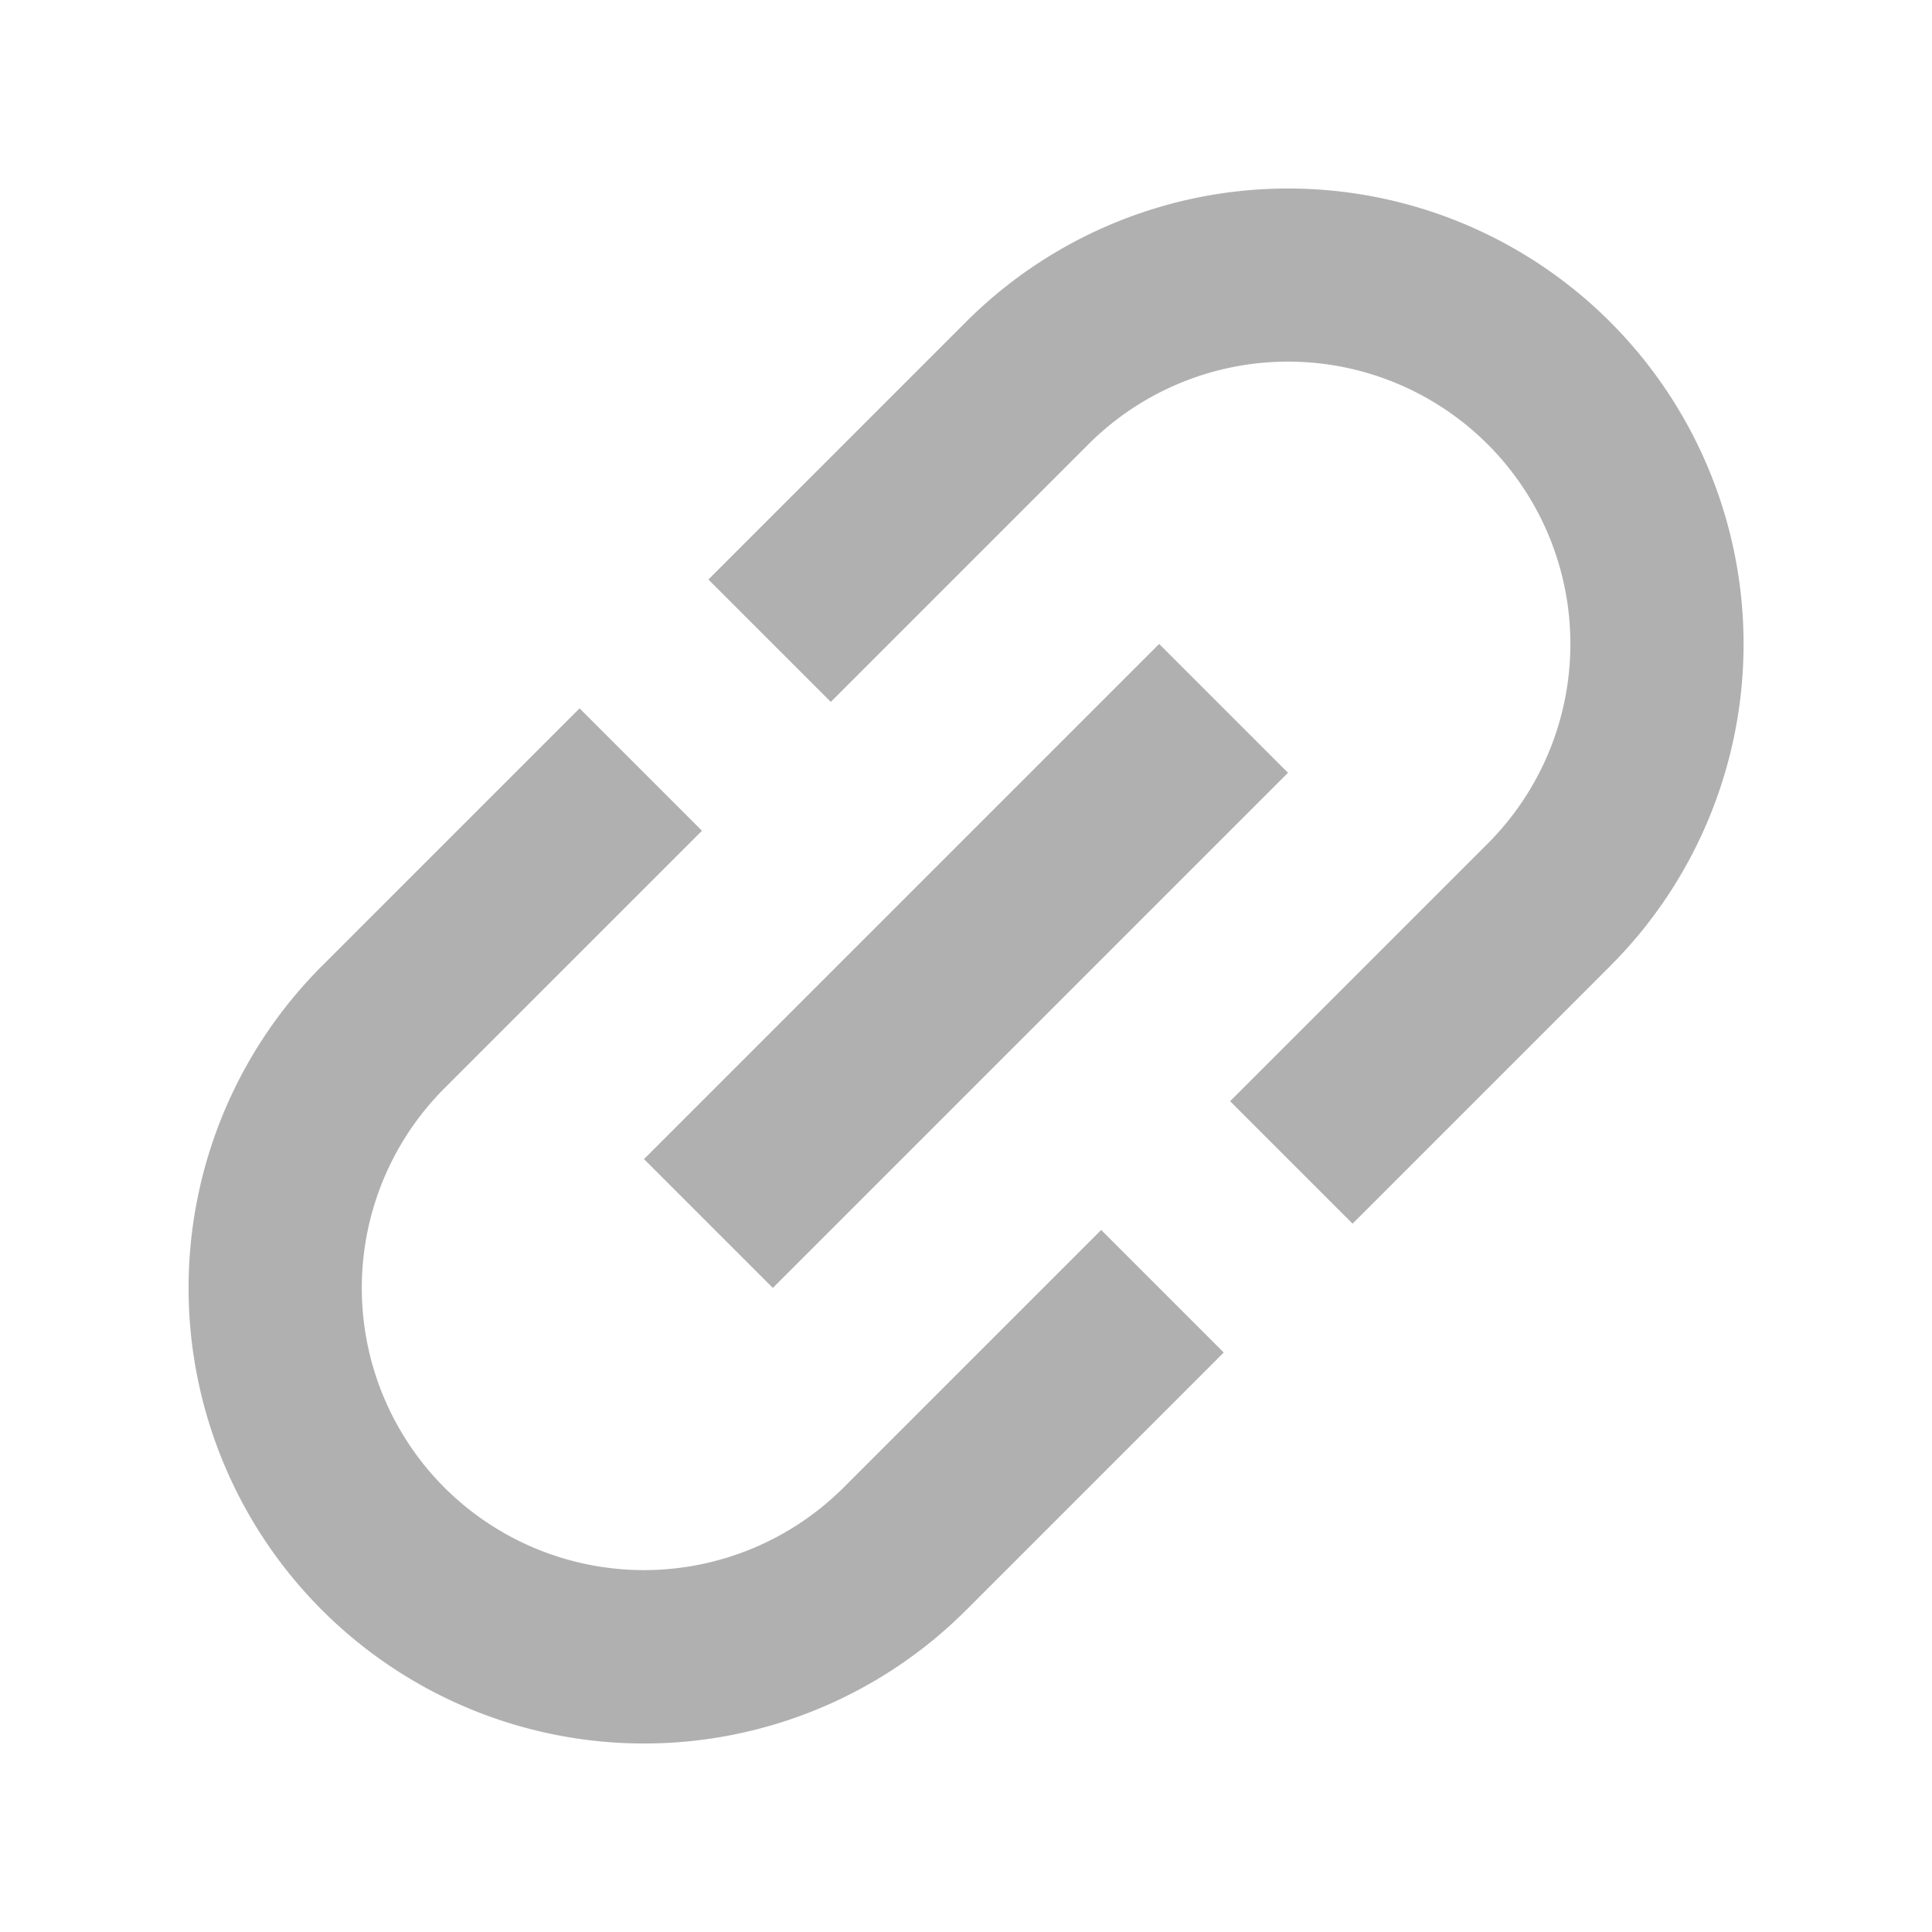 <svg xmlns="http://www.w3.org/2000/svg" width="16.33" height="16.33" viewBox="0 0 16.33 16.33">
  <g id="Group_3090" data-name="Group 3090" transform="translate(0 10.886) rotate(-45)">
    <path id="Path_2932" data-name="Path 2932" d="M1.463,3.849A2.388,2.388,0,0,1,3.849,1.463H6.928V0H3.849a3.849,3.849,0,1,0,0,7.7H6.928V6.235H3.849A2.388,2.388,0,0,1,1.463,3.849Z" transform="translate(0 0)" fill="#b0b0b0"/>
    <path id="Path_2934" data-name="Path 2934" d="M0,0H6.158V1.54H0Z" transform="translate(4.619 3.079)" fill="#b0b0b0"/>
    <path id="Path_2933" data-name="Path 2933" d="M3.079,0H0V1.463H3.079a2.386,2.386,0,0,1,0,4.773H0V7.7H3.079a3.849,3.849,0,1,0,0-7.7Z" transform="translate(8.468 0)" fill="#b0b0b0"/>
  </g>
</svg>
